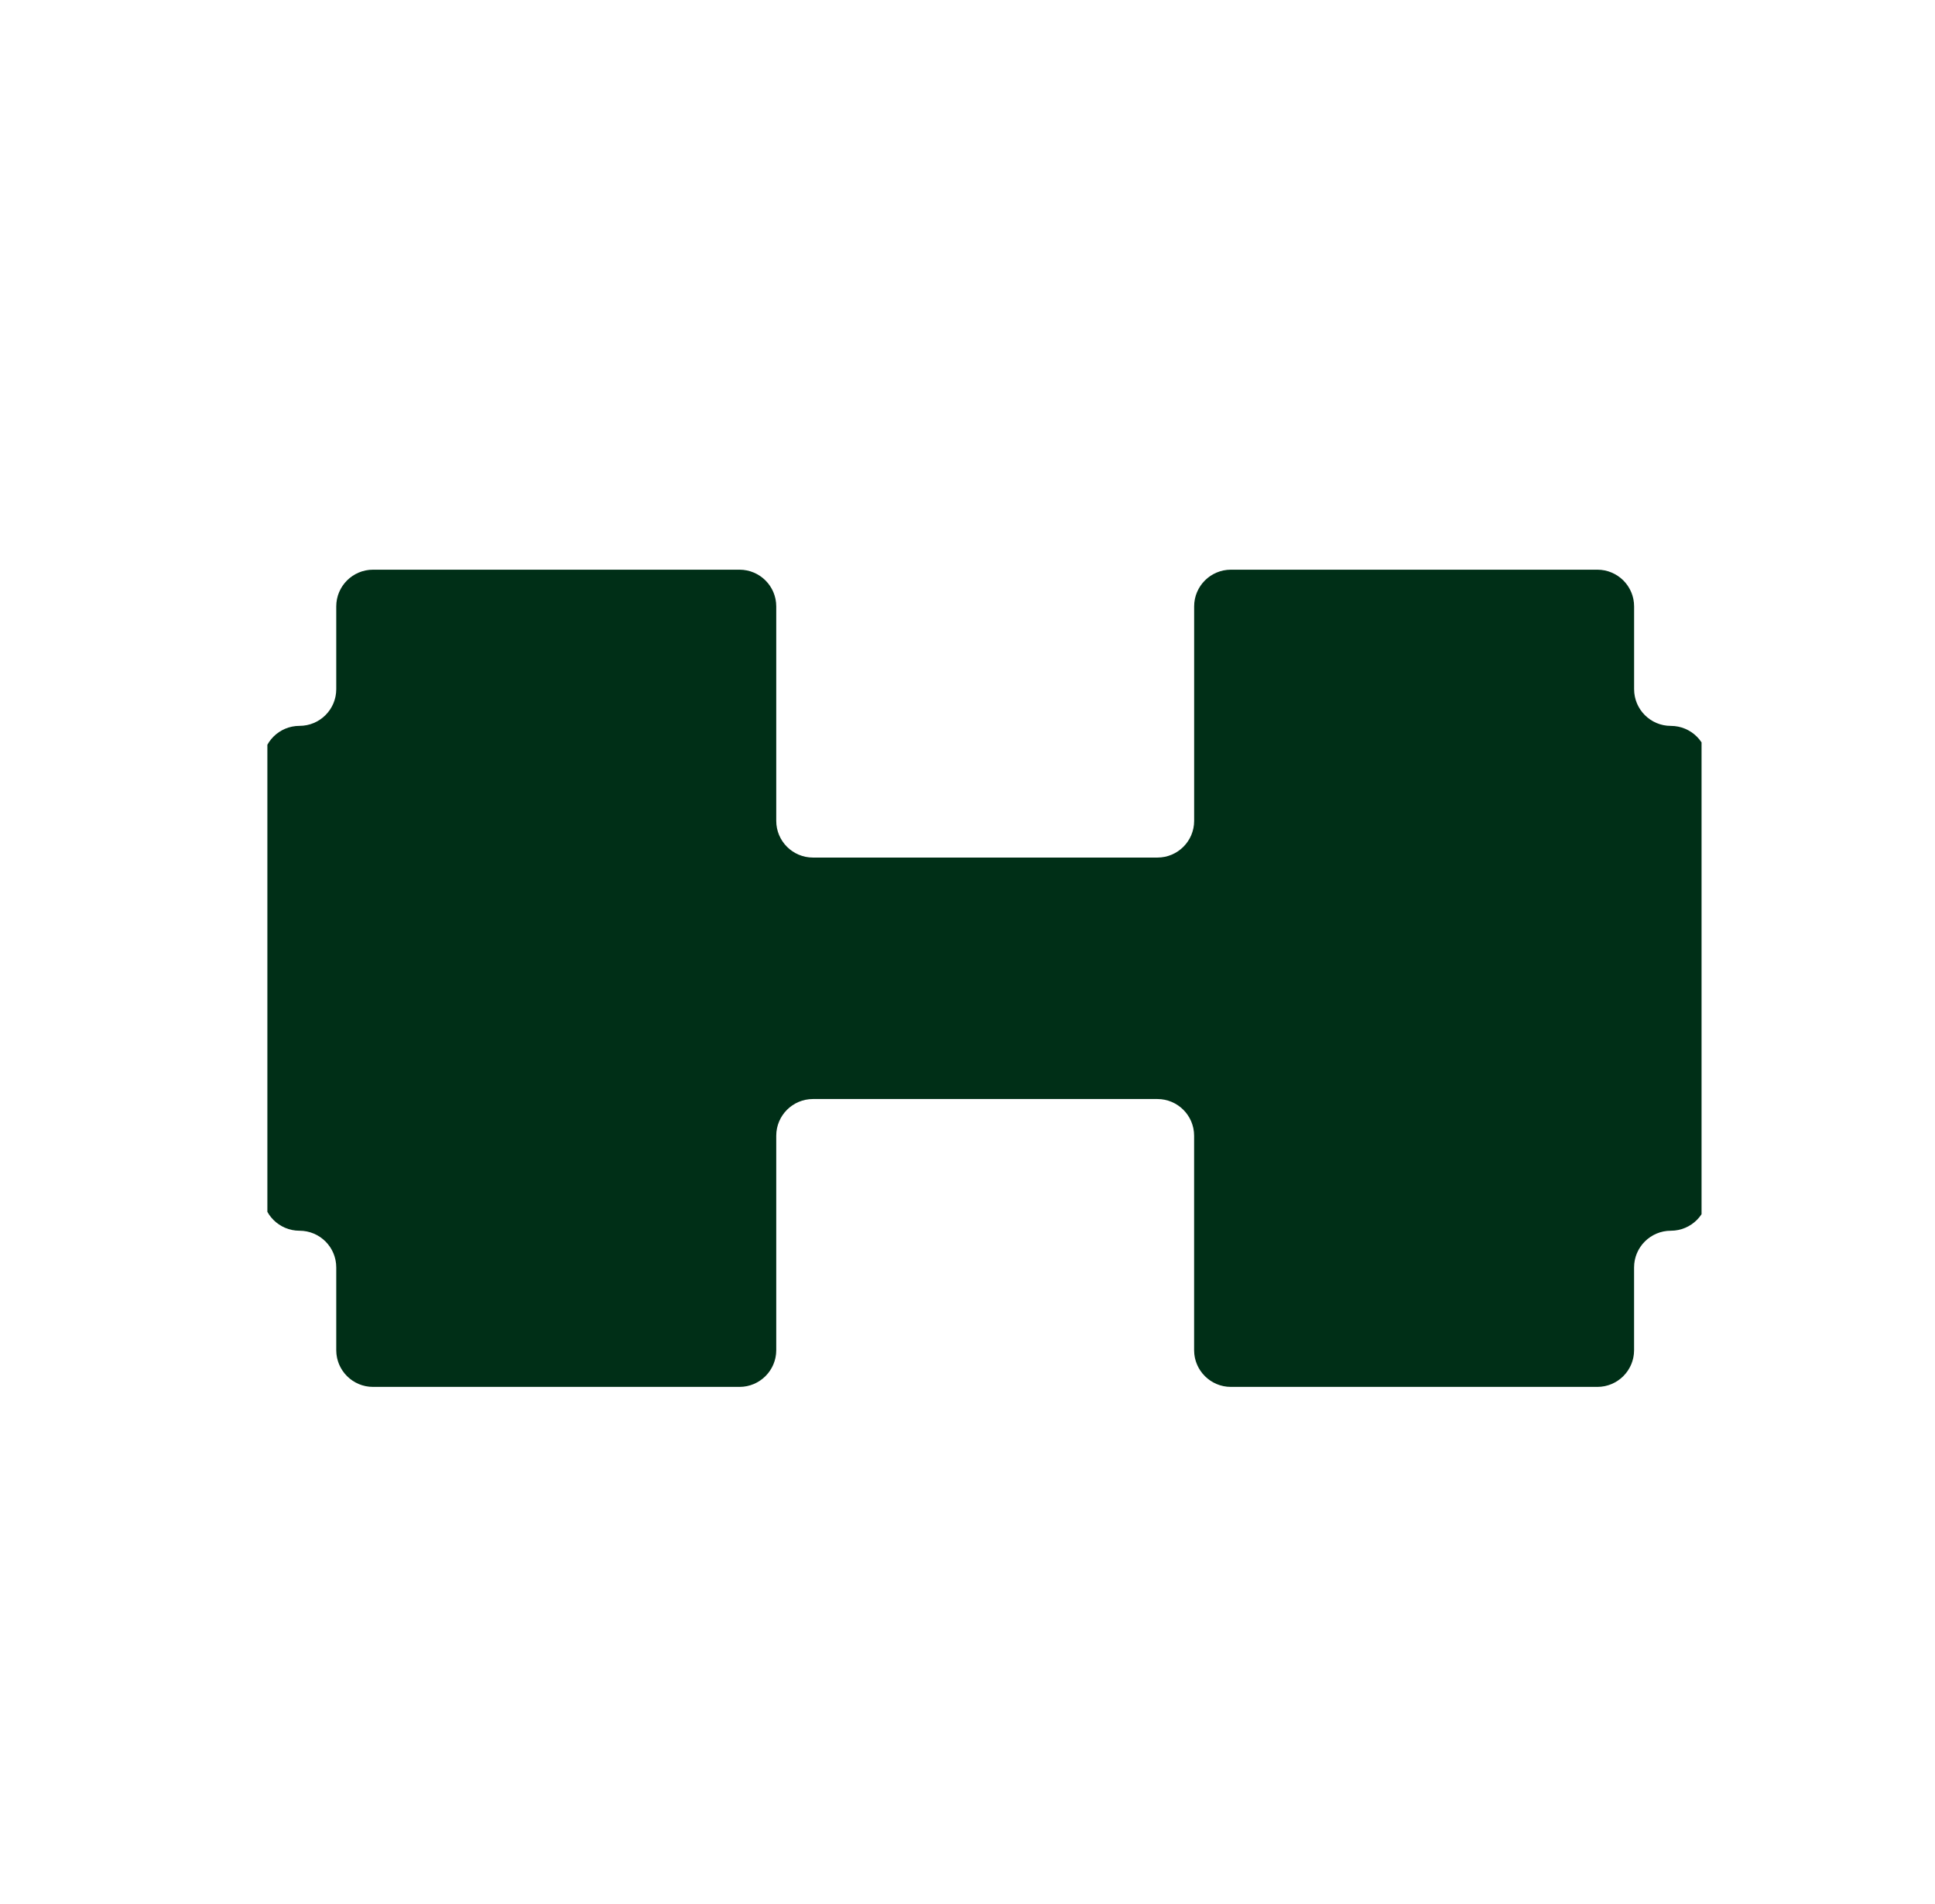 <?xml version="1.0" encoding="UTF-8"?> <svg xmlns="http://www.w3.org/2000/svg" width="62" height="61" viewBox="0 0 62 61" fill="none"><g clip-path="url(#clip0_219_53)"><g clip-path="url(#clip1_219_53)"><path d="M54.714 38.26V24.434C54.714 23.785 54.187 23.259 53.536 23.259C52.886 23.259 52.359 22.732 52.359 22.083V19.43C52.359 18.781 51.832 18.254 51.181 18.254H39.44C38.789 18.254 38.262 18.781 38.262 19.43V26.302C38.262 26.951 37.735 27.478 37.084 27.478H26.049C25.399 27.478 24.872 26.951 24.872 26.302V19.43C24.872 18.781 24.345 18.254 23.694 18.254H11.952C11.302 18.254 10.774 18.781 10.774 19.43V22.082C10.774 22.732 10.247 23.258 9.597 23.258C8.946 23.258 8.419 23.784 8.419 24.434V38.259C8.419 38.909 8.946 39.435 9.597 39.435C10.247 39.435 10.774 39.961 10.774 40.611V43.263C10.774 43.912 11.302 44.439 11.952 44.439H23.694C24.344 44.439 24.872 43.912 24.872 43.263V36.391C24.872 35.742 25.399 35.215 26.049 35.215H37.084C37.734 35.215 38.261 35.742 38.261 36.391V43.263C38.261 43.912 38.789 44.439 39.439 44.439H51.181C51.831 44.439 52.358 43.912 52.358 43.263V40.611C52.358 39.961 52.886 39.435 53.536 39.435C54.187 39.435 54.714 38.909 54.714 38.259L54.714 38.26Z" fill="#002F17"></path></g></g><defs><clipPath id="clip0_219_53"><rect width="61" height="61" fill="white" transform="translate(0.195)"></rect></clipPath><clipPath id="clip1_219_53"><rect width="45.953" height="45.953" fill="white" transform="translate(8.567 8.372)"></rect></clipPath></defs></svg> 